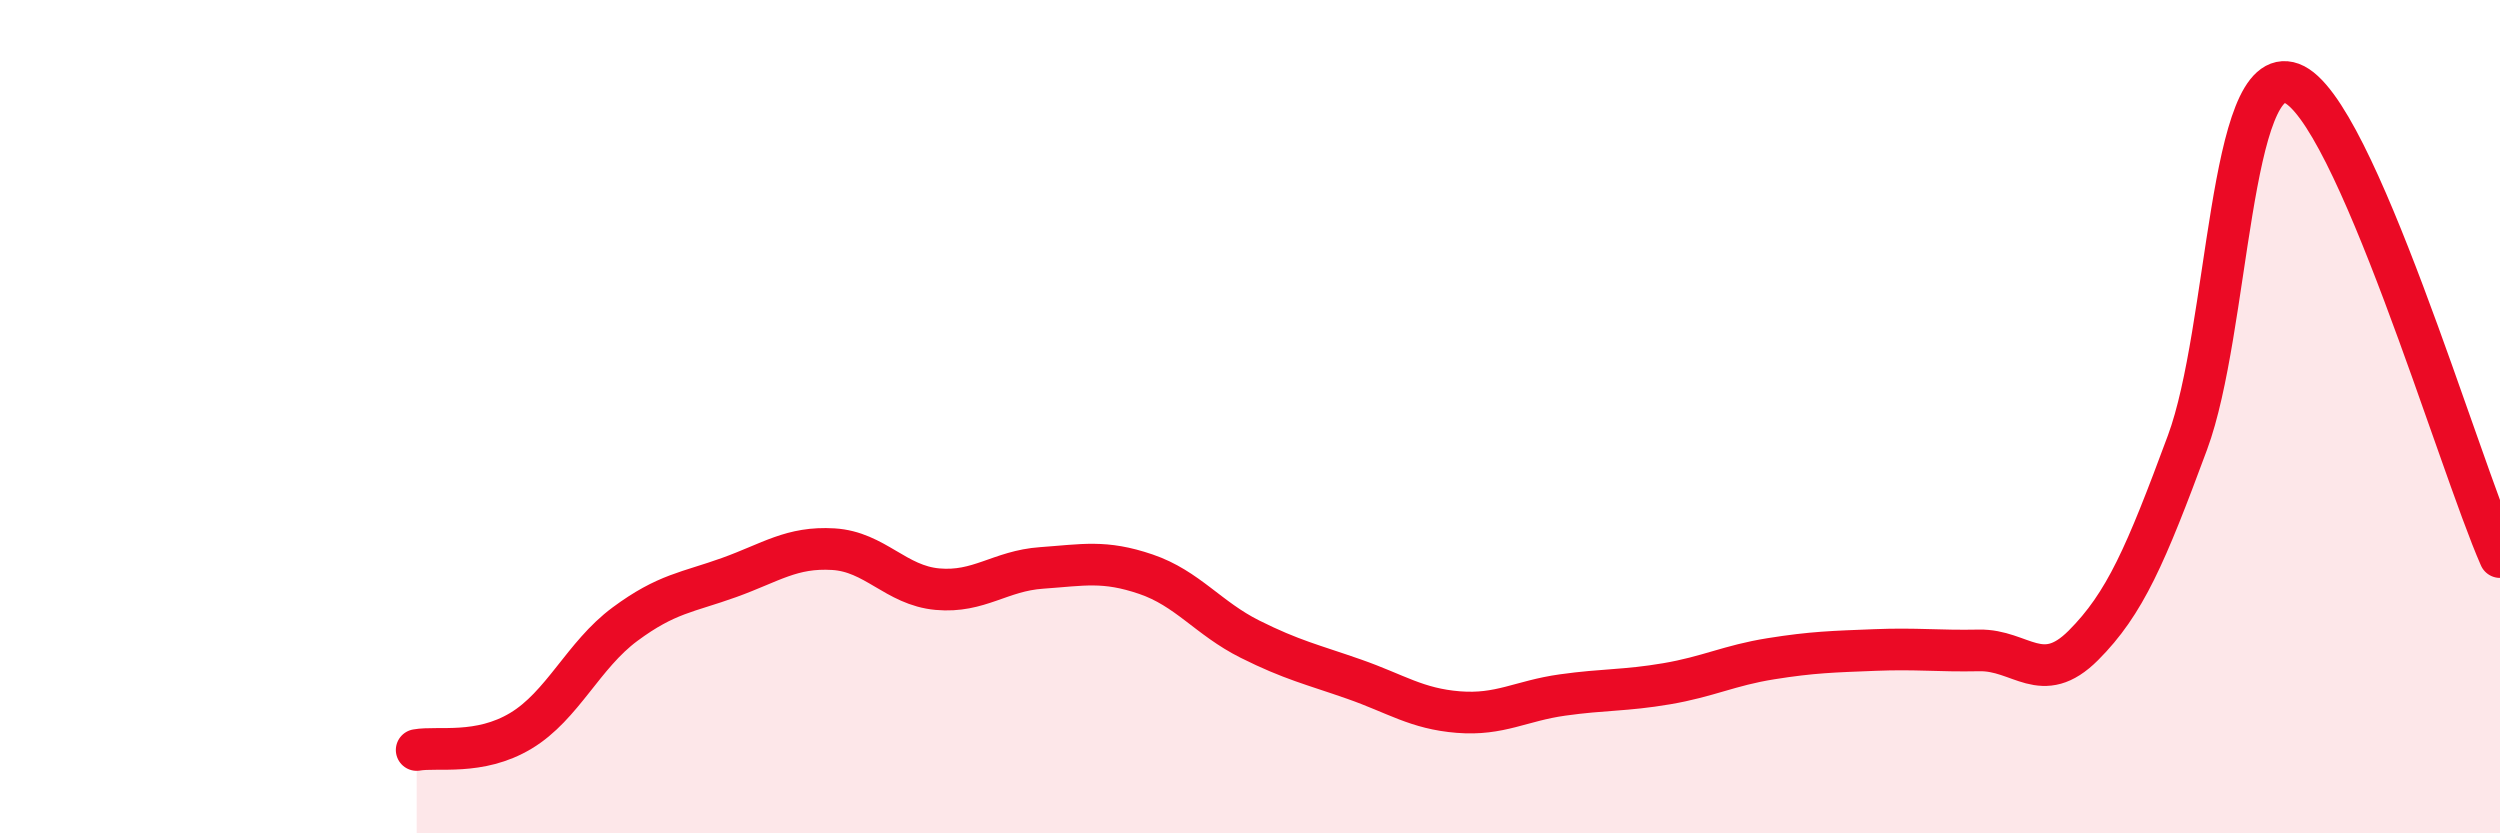 
    <svg width="60" height="20" viewBox="0 0 60 20" xmlns="http://www.w3.org/2000/svg">
      <path
        d="M 10,18 C 10.5,17.91 11.5,18.14 12.5,17.54 C 13.5,16.94 14,15.72 15,14.98 C 16,14.24 16.5,14.22 17.5,13.86 C 18.5,13.5 19,13.12 20,13.18 C 21,13.24 21.5,14.05 22.5,14.14 C 23.5,14.23 24,13.7 25,13.63 C 26,13.56 26.5,13.44 27.5,13.78 C 28.5,14.12 29,14.84 30,15.34 C 31,15.84 31.5,15.95 32.5,16.3 C 33.5,16.65 34,17.01 35,17.09 C 36,17.17 36.5,16.82 37.5,16.68 C 38.5,16.54 39,16.58 40,16.41 C 41,16.24 41.5,15.97 42.5,15.81 C 43.5,15.65 44,15.64 45,15.6 C 46,15.56 46.5,15.63 47.5,15.61 C 48.5,15.59 49,16.49 50,15.49 C 51,14.49 51.5,13.32 52.5,10.62 C 53.5,7.92 53.5,1.45 55,2 C 56.5,2.55 59,11.1 60,13.37L60 20L10 20Z"
        fill="#EB0A25"
        opacity="0.1"
        stroke-linecap="round"
        stroke-linejoin="round"
      />
      <path
        d="M 10,18 C 10.5,17.91 11.5,18.14 12.5,17.54 C 13.5,16.94 14,15.72 15,14.98 C 16,14.24 16.5,14.22 17.5,13.86 C 18.5,13.5 19,13.12 20,13.18 C 21,13.24 21.5,14.05 22.5,14.14 C 23.5,14.23 24,13.7 25,13.63 C 26,13.56 26.5,13.44 27.5,13.78 C 28.5,14.12 29,14.84 30,15.34 C 31,15.84 31.5,15.95 32.5,16.3 C 33.5,16.65 34,17.01 35,17.09 C 36,17.17 36.5,16.82 37.5,16.68 C 38.5,16.54 39,16.58 40,16.41 C 41,16.24 41.5,15.97 42.5,15.81 C 43.5,15.65 44,15.64 45,15.6 C 46,15.56 46.5,15.63 47.5,15.61 C 48.5,15.59 49,16.49 50,15.49 C 51,14.49 51.5,13.32 52.5,10.62 C 53.5,7.92 53.5,1.45 55,2 C 56.5,2.55 59,11.1 60,13.37"
        stroke="#EB0A25"
        stroke-width="1"
        fill="none"
        stroke-linecap="round"
        stroke-linejoin="round"
      />
    </svg>
  